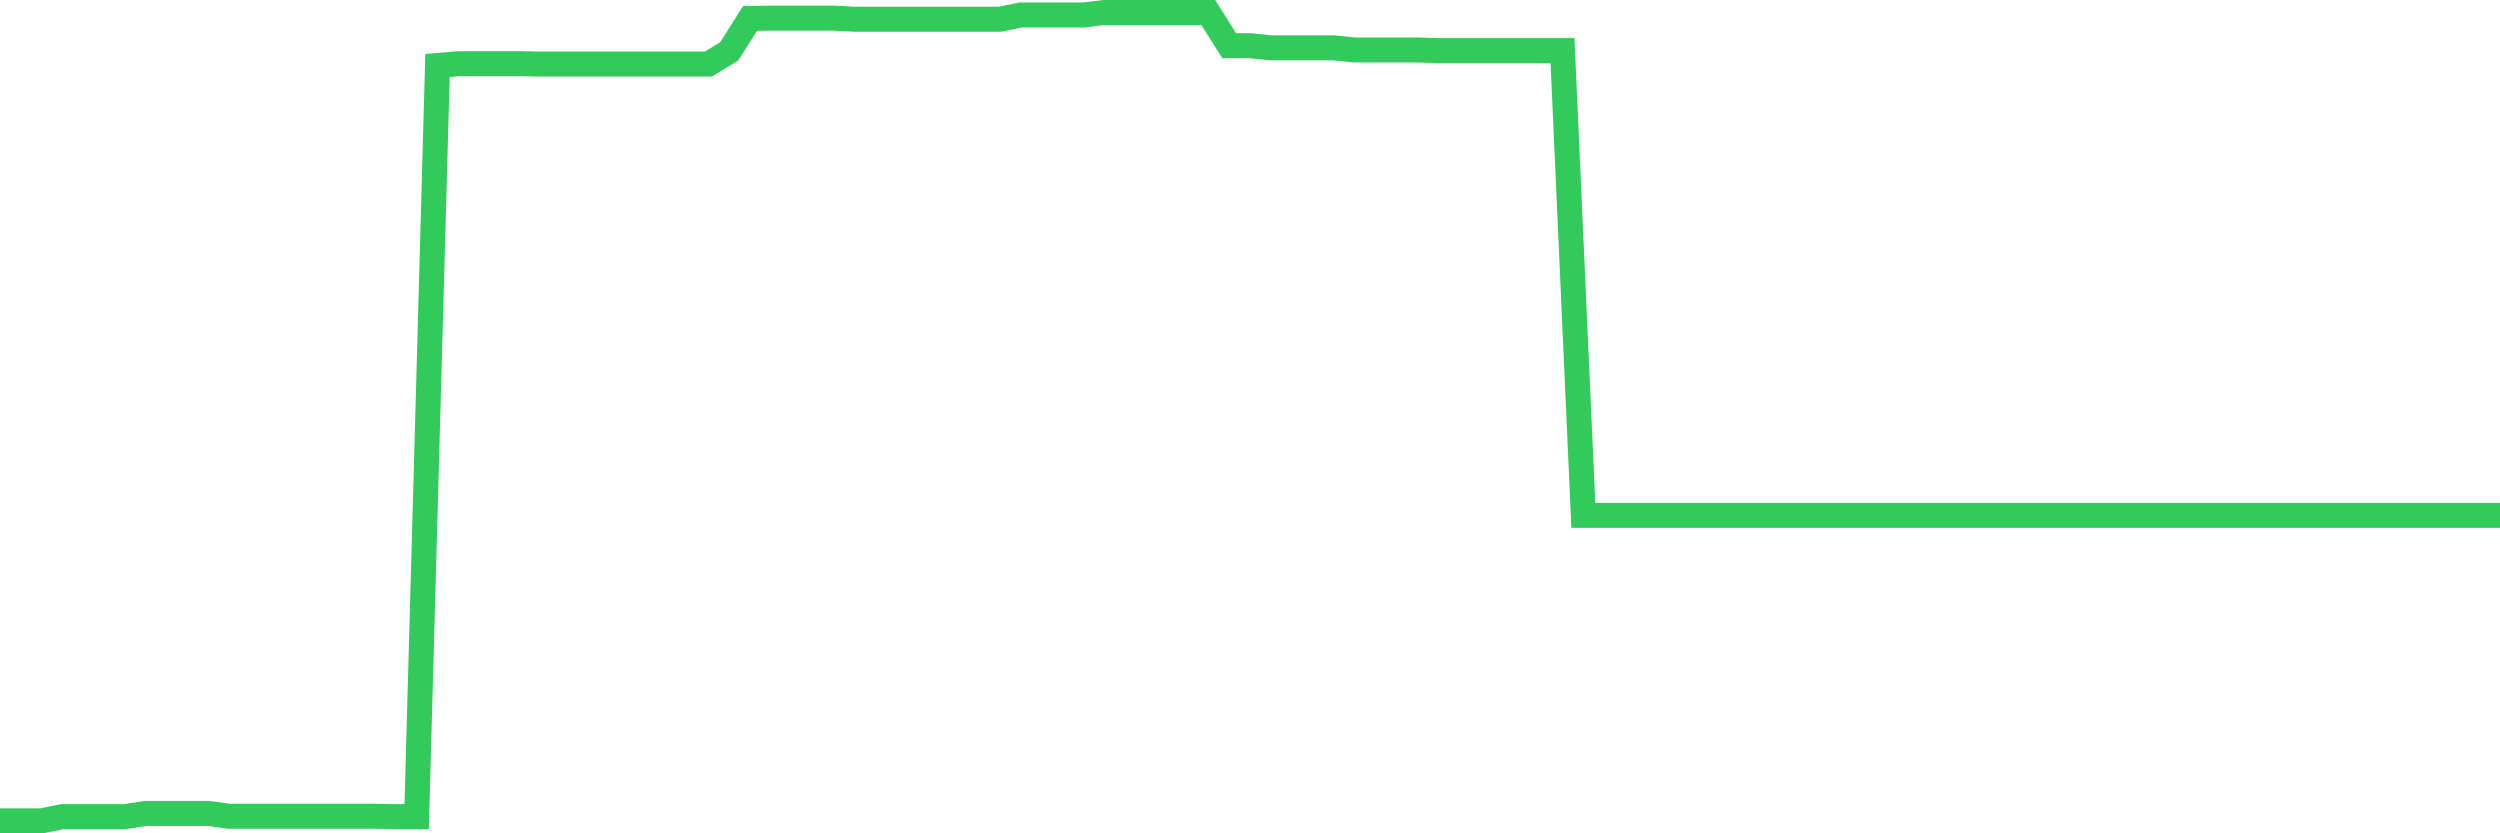 <svg
  xmlns="http://www.w3.org/2000/svg"
  xmlns:xlink="http://www.w3.org/1999/xlink"
  width="120"
  height="40"
  viewBox="0 0 120 40"
  preserveAspectRatio="none"
>
  <polyline
    points="0,39.4 1,39.4 2,39.4 3,39.197 4,39.197 5,39.197 6,39.197 7,39.044 8,39.044 9,39.044 10,39.044 11,39.18 12,39.18 13,39.18 14,39.18 15,39.18 16,39.18 17,39.18 18,39.18 19,39.197 20,39.197 21,3.143 22,3.058 23,3.058 24,3.058 25,3.058 26,3.075 27,3.075 28,3.075 29,3.075 30,3.075 31,3.075 32,3.075 33,3.075 34,3.075 35,2.465 36,0.888 37,0.871 38,0.871 39,0.871 40,0.871 41,0.922 42,0.922 43,0.922 44,0.922 45,0.922 46,0.922 47,0.922 48,0.922 49,0.719 50,0.719 51,0.719 52,0.719 53,0.6 54,0.6 55,0.6 56,0.6 57,0.6 58,0.6 59,2.193 60,2.193 61,2.295 62,2.295 63,2.295 64,2.295 65,2.397 66,2.397 67,2.397 68,2.397 69,2.431 70,2.431 71,2.431 72,2.431 73,2.431 74,2.431 75,2.431 76,24.738 77,24.738 78,24.738 79,24.738 80,24.738 81,24.738 82,24.738 83,24.738 84,24.738 85,24.738 86,24.738 87,24.738 88,24.738 89,24.738 90,24.738 91,24.738 92,24.738 93,24.738 94,24.738 95,24.738 96,24.738 97,24.738 98,24.738 99,24.738 100,24.738 101,24.738 102,24.738 103,24.738 104,24.738 105,24.738 106,24.738 107,24.738 108,24.738 109,24.738 110,24.738 111,24.738 112,24.738 113,24.738 114,24.738 115,24.738 116,24.738 117,24.738 118,24.738 119,24.738 120,24.738"
    fill="none"
    stroke="#32ca5b"
    stroke-width="1.2"
  >
  </polyline>
</svg>